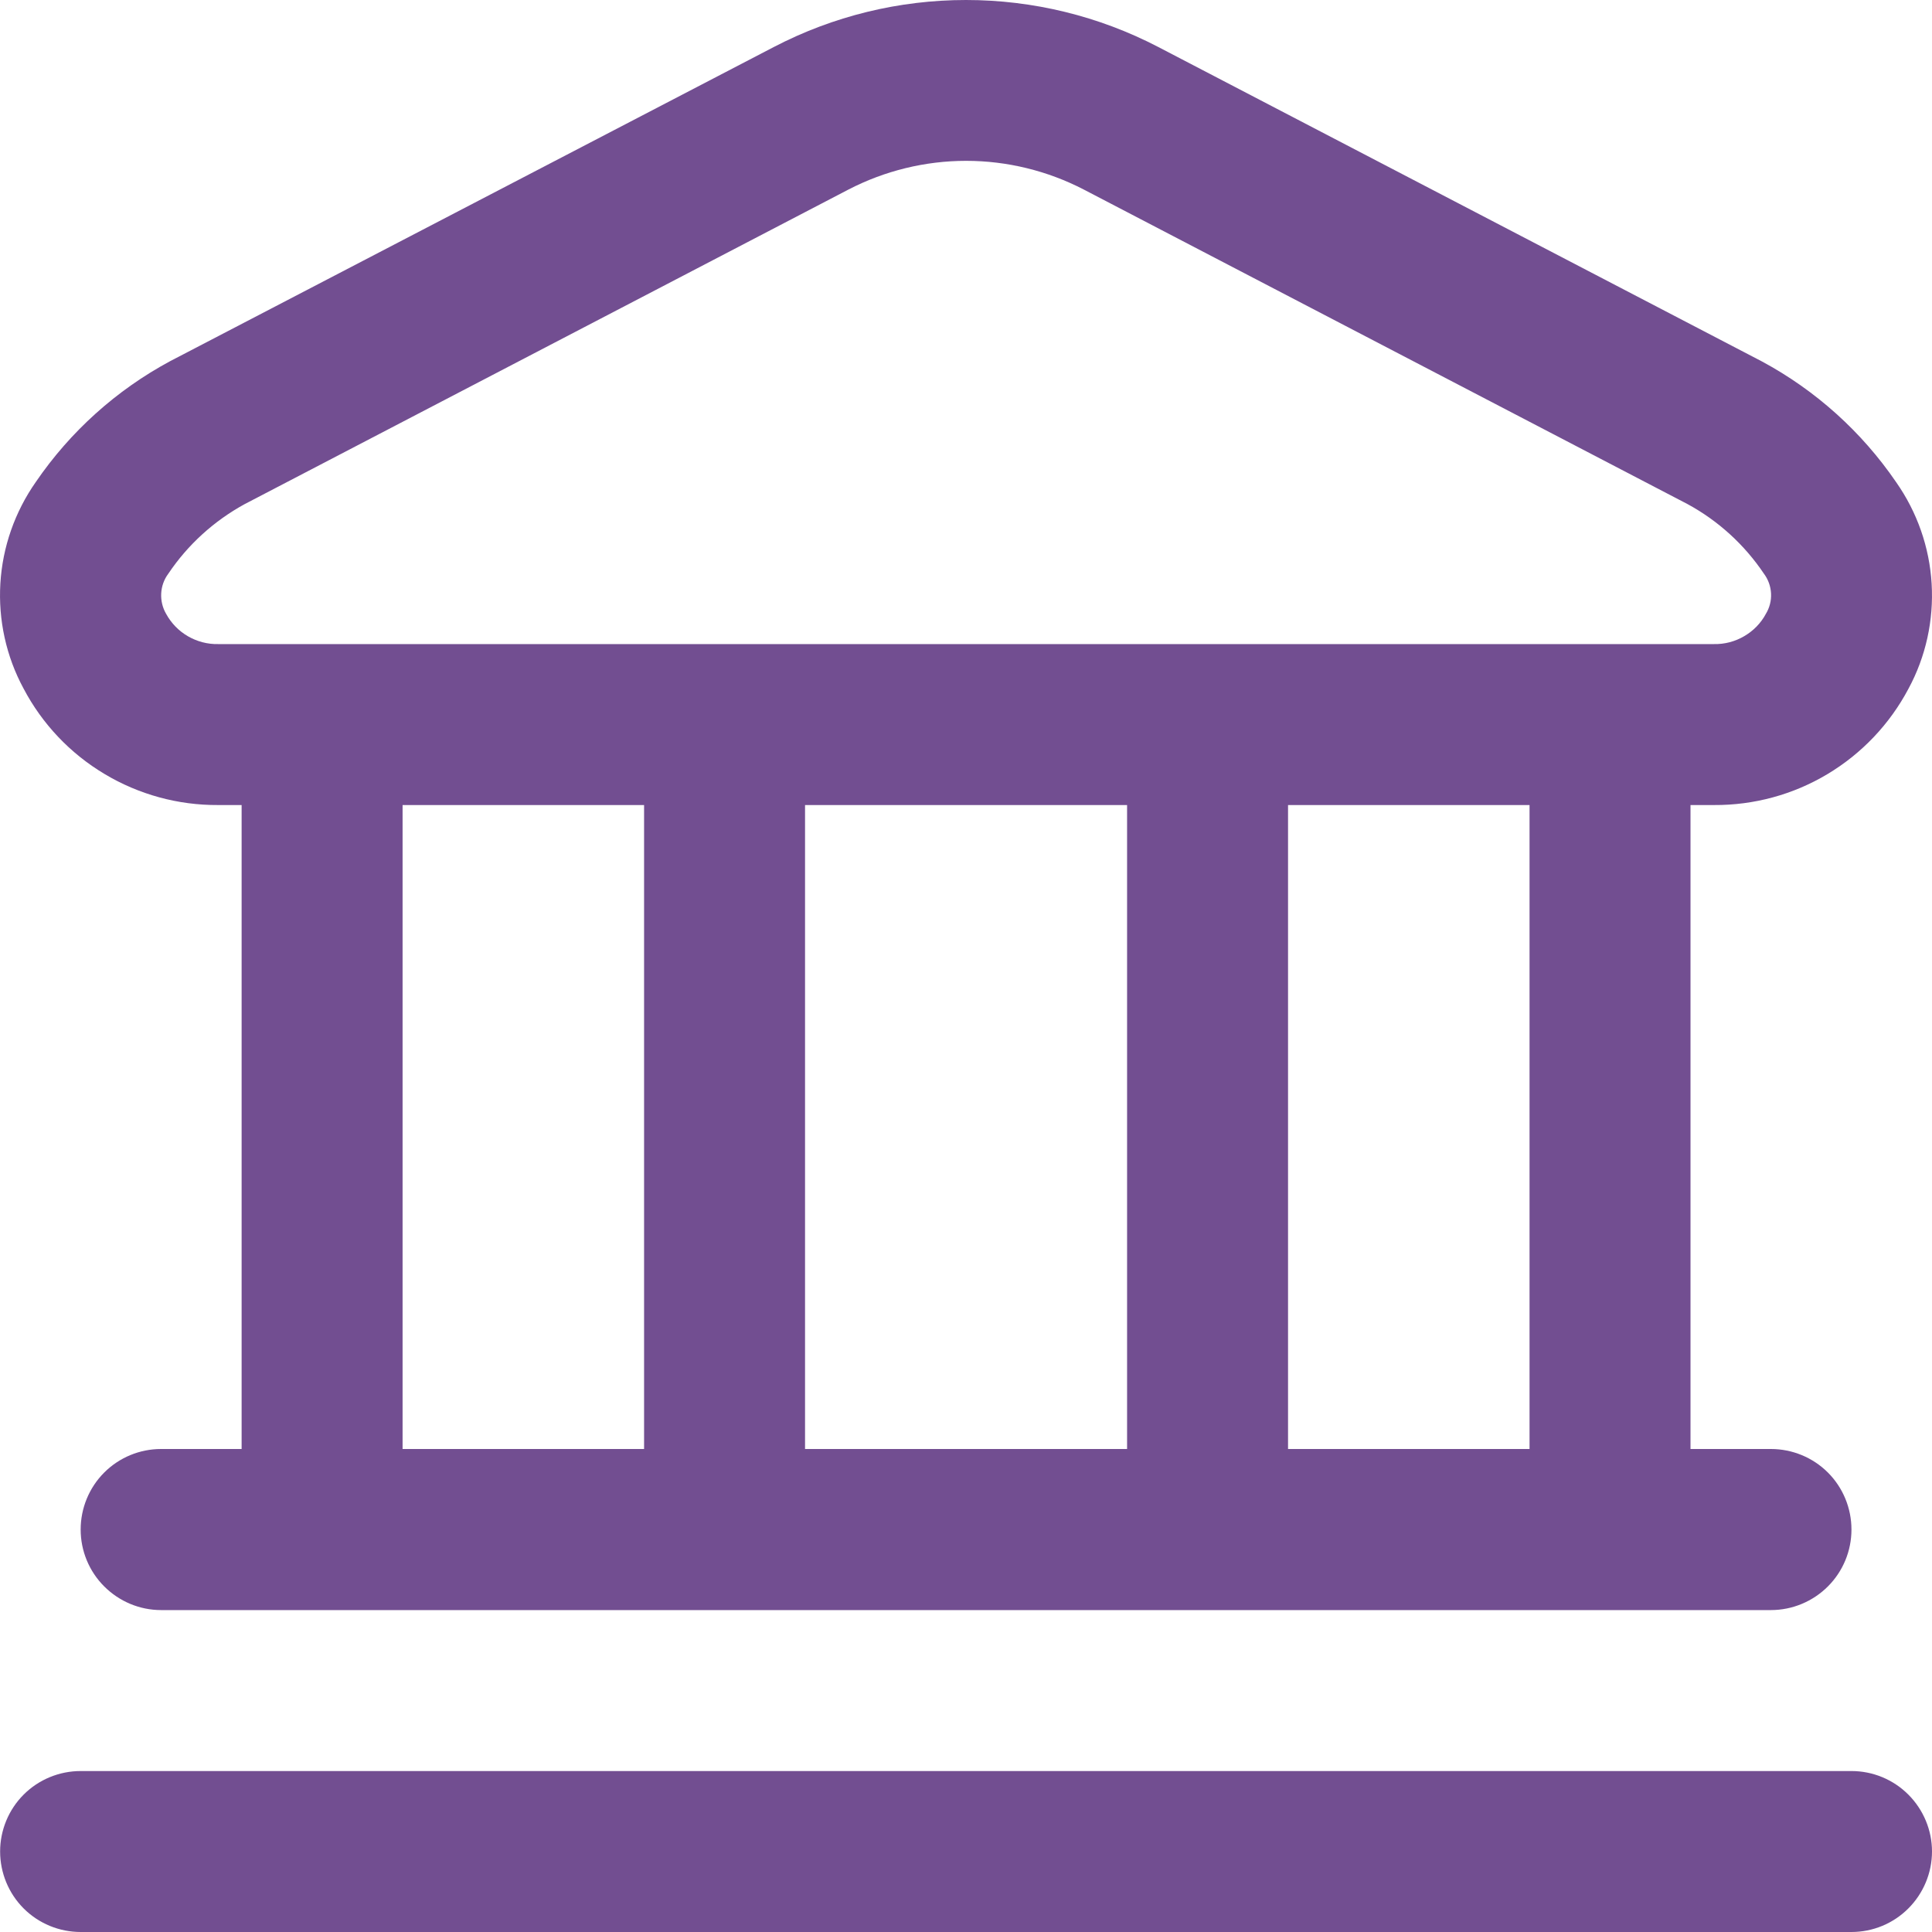 <svg width="16" height="16" viewBox="0 0 16 16" fill="none" xmlns="http://www.w3.org/2000/svg">
<path d="M16 15.333C16 15.51 15.929 15.68 15.804 15.805C15.679 15.93 15.51 16 15.333 16H0.668C0.491 16 0.321 15.93 0.196 15.805C0.071 15.68 0.001 15.51 0.001 15.333C0.001 15.157 0.071 14.987 0.196 14.862C0.321 14.737 0.491 14.667 0.668 14.667H15.333C15.51 14.667 15.679 14.737 15.804 14.862C15.929 14.987 16 15.157 16 15.333ZM0.195 5.702C0.051 5.436 -0.015 5.134 0.003 4.832C0.021 4.53 0.123 4.239 0.297 3.991C0.582 3.574 0.963 3.231 1.409 2.991L6.409 0.389C6.901 0.133 7.446 0 8 0C8.554 0 9.1 0.133 9.592 0.389L14.591 2.993C15.037 3.233 15.418 3.576 15.703 3.993C15.877 4.241 15.979 4.532 15.997 4.834C16.015 5.136 15.949 5.438 15.805 5.704C15.65 5.997 15.418 6.241 15.134 6.411C14.85 6.581 14.525 6.669 14.194 6.667H14V12H14.666C14.843 12 15.013 12.07 15.138 12.195C15.263 12.32 15.333 12.49 15.333 12.667C15.333 12.844 15.263 13.013 15.138 13.138C15.013 13.263 14.843 13.334 14.666 13.334H1.334C1.157 13.334 0.988 13.263 0.863 13.138C0.738 13.013 0.668 12.844 0.668 12.667C0.668 12.49 0.738 12.32 0.863 12.195C0.988 12.07 1.157 12 1.334 12H2.001V6.667H1.806C1.475 6.669 1.15 6.58 0.866 6.41C0.581 6.24 0.349 5.995 0.195 5.702V5.702ZM3.334 12H5.334V6.667H3.334V12ZM6.667 6.667V12H9.334V6.667H6.667ZM12.667 6.667H10.667V12H12.667V6.667ZM1.376 5.084C1.418 5.161 1.48 5.225 1.556 5.269C1.632 5.313 1.719 5.336 1.806 5.334H14.194C14.282 5.336 14.369 5.313 14.444 5.269C14.52 5.225 14.583 5.161 14.624 5.084C14.655 5.033 14.67 4.974 14.667 4.915C14.664 4.856 14.644 4.799 14.608 4.751C14.447 4.511 14.23 4.313 13.976 4.175L8.976 1.57C8.675 1.414 8.34 1.332 8.001 1.332C7.662 1.332 7.327 1.414 7.026 1.57L2.026 4.175C1.772 4.314 1.555 4.511 1.394 4.751C1.358 4.799 1.338 4.856 1.335 4.915C1.332 4.974 1.346 5.033 1.376 5.084V5.084Z" fill="#724E91"/>
</svg>
